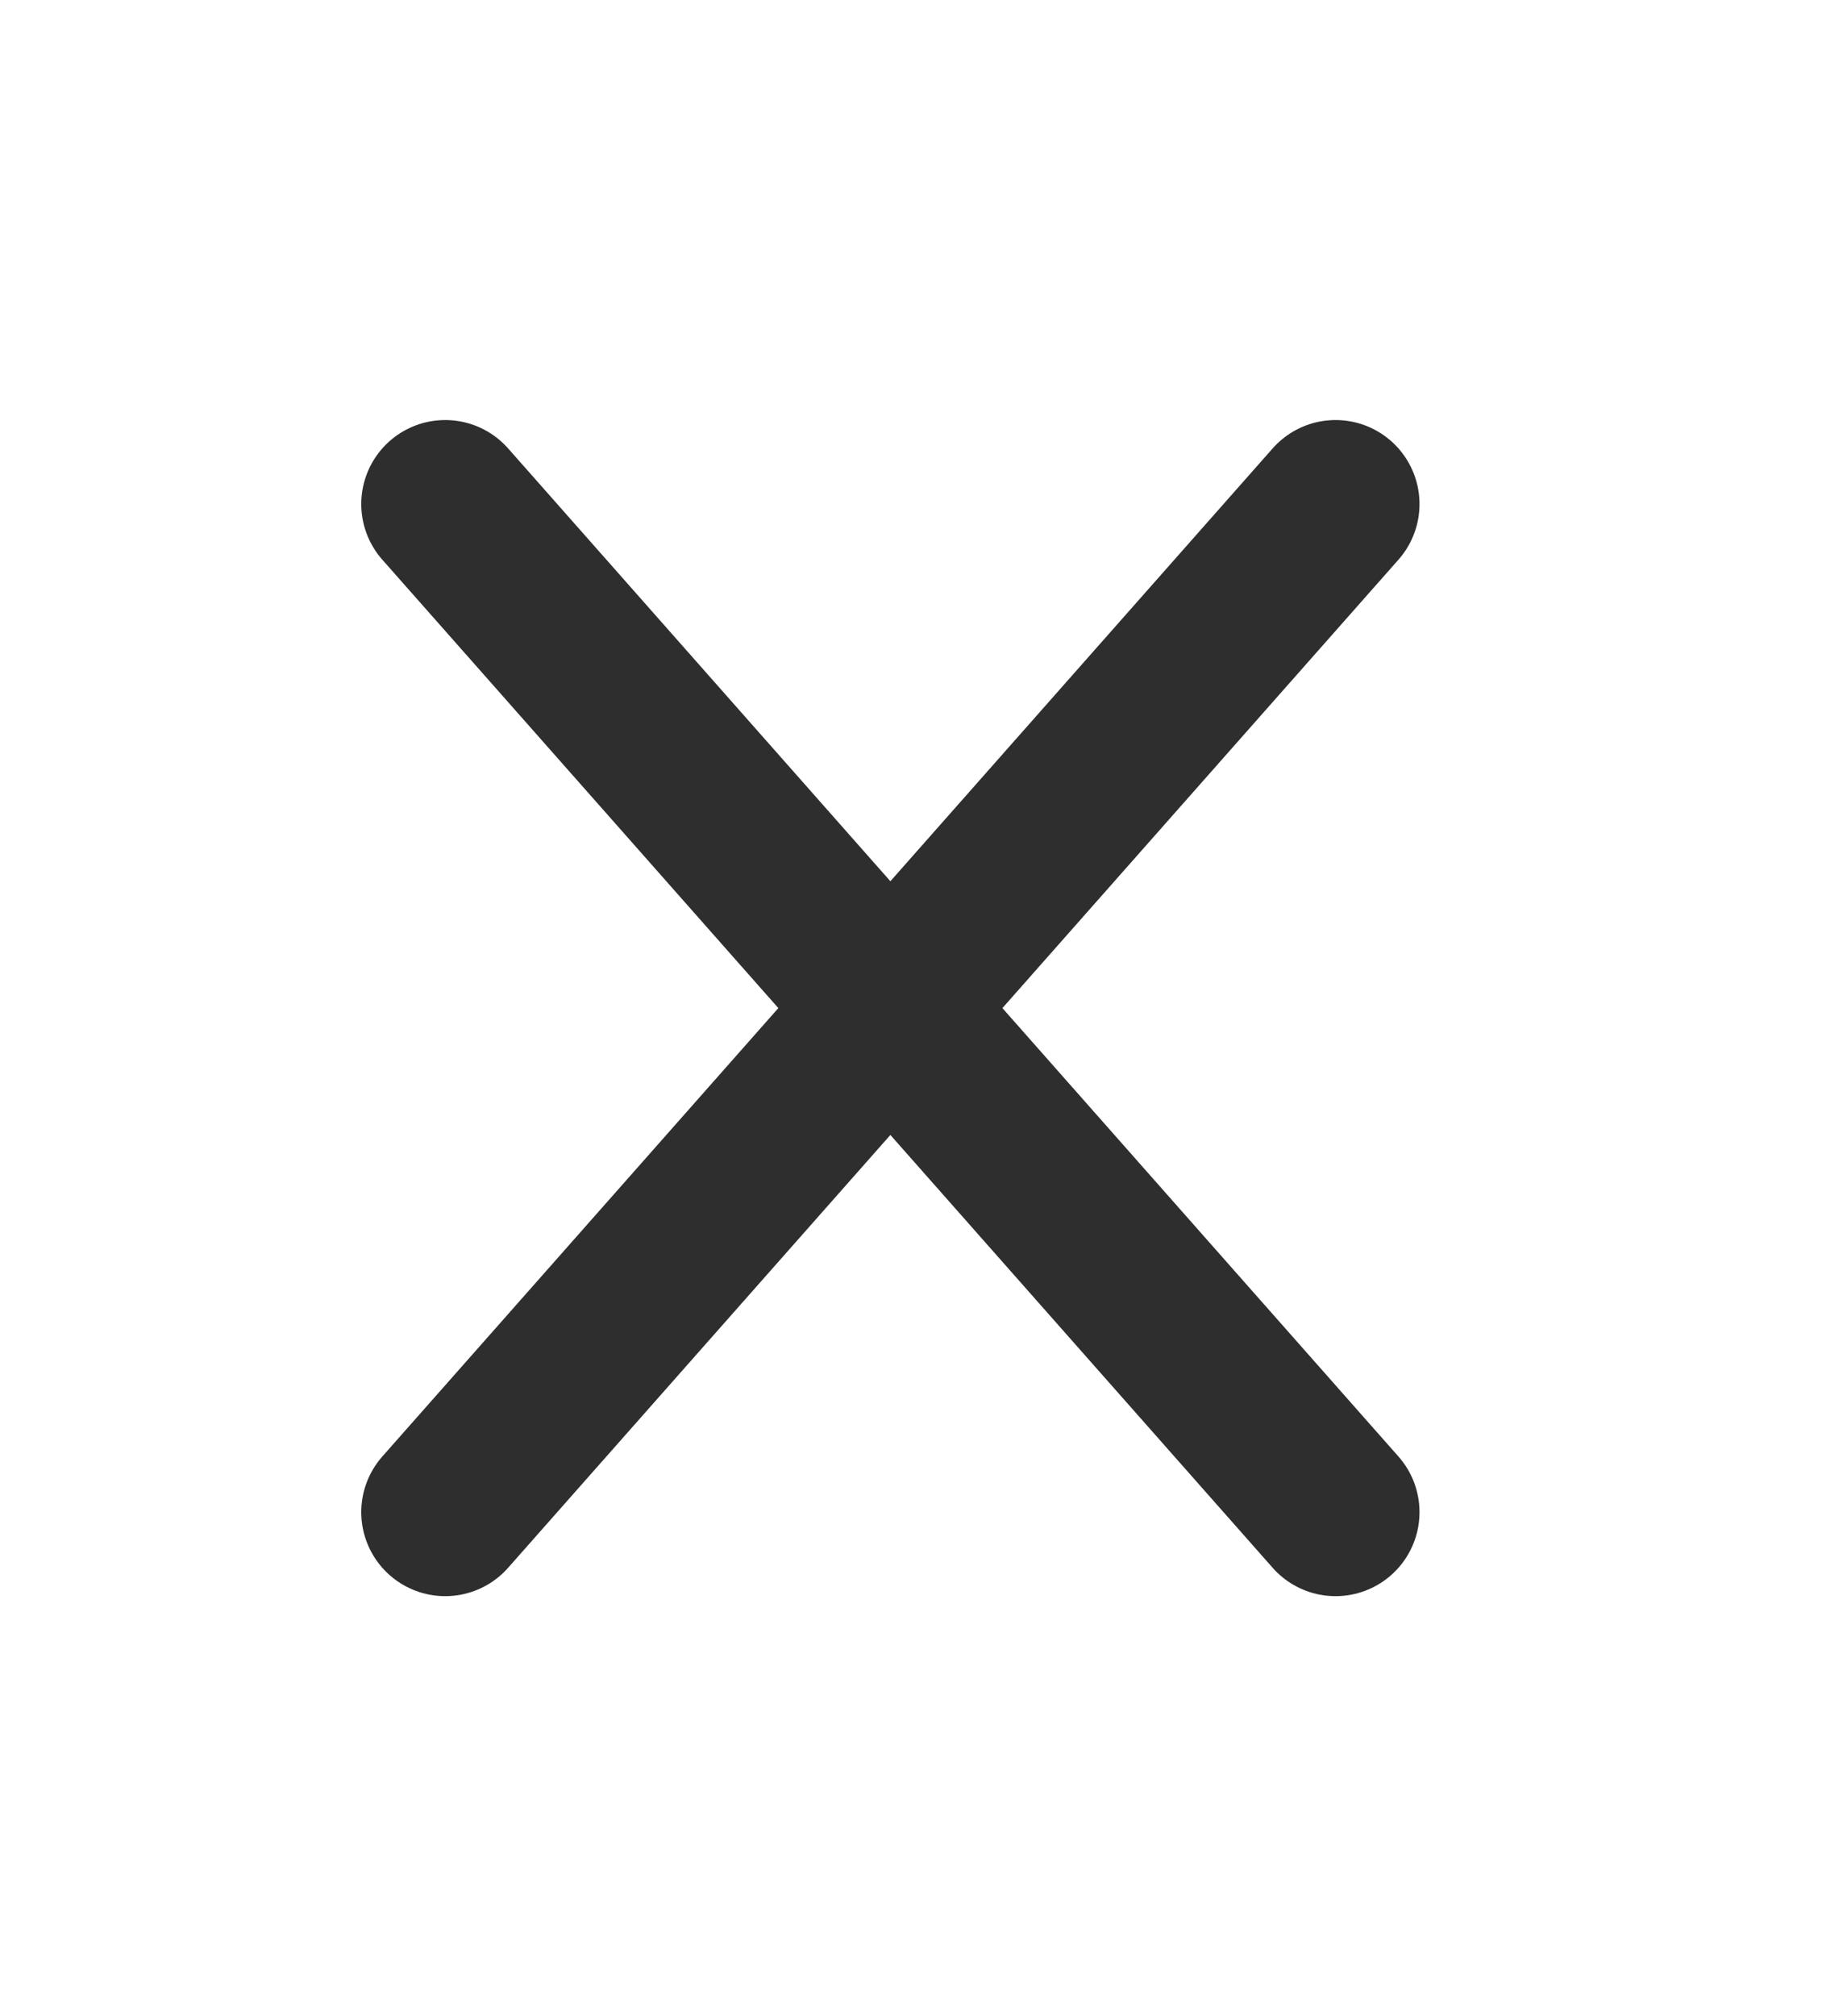 <svg width="22" height="24" viewBox="0 0 22 24" fill="none" xmlns="http://www.w3.org/2000/svg">
<path d="M15.908 6L5.303 18" stroke="#2E2E2E" stroke-width="2" stroke-linecap="round" stroke-linejoin="round"/>
<path d="M5.303 6L15.908 18" stroke="#2E2E2E" stroke-width="2" stroke-linecap="round" stroke-linejoin="round"/>
</svg>
